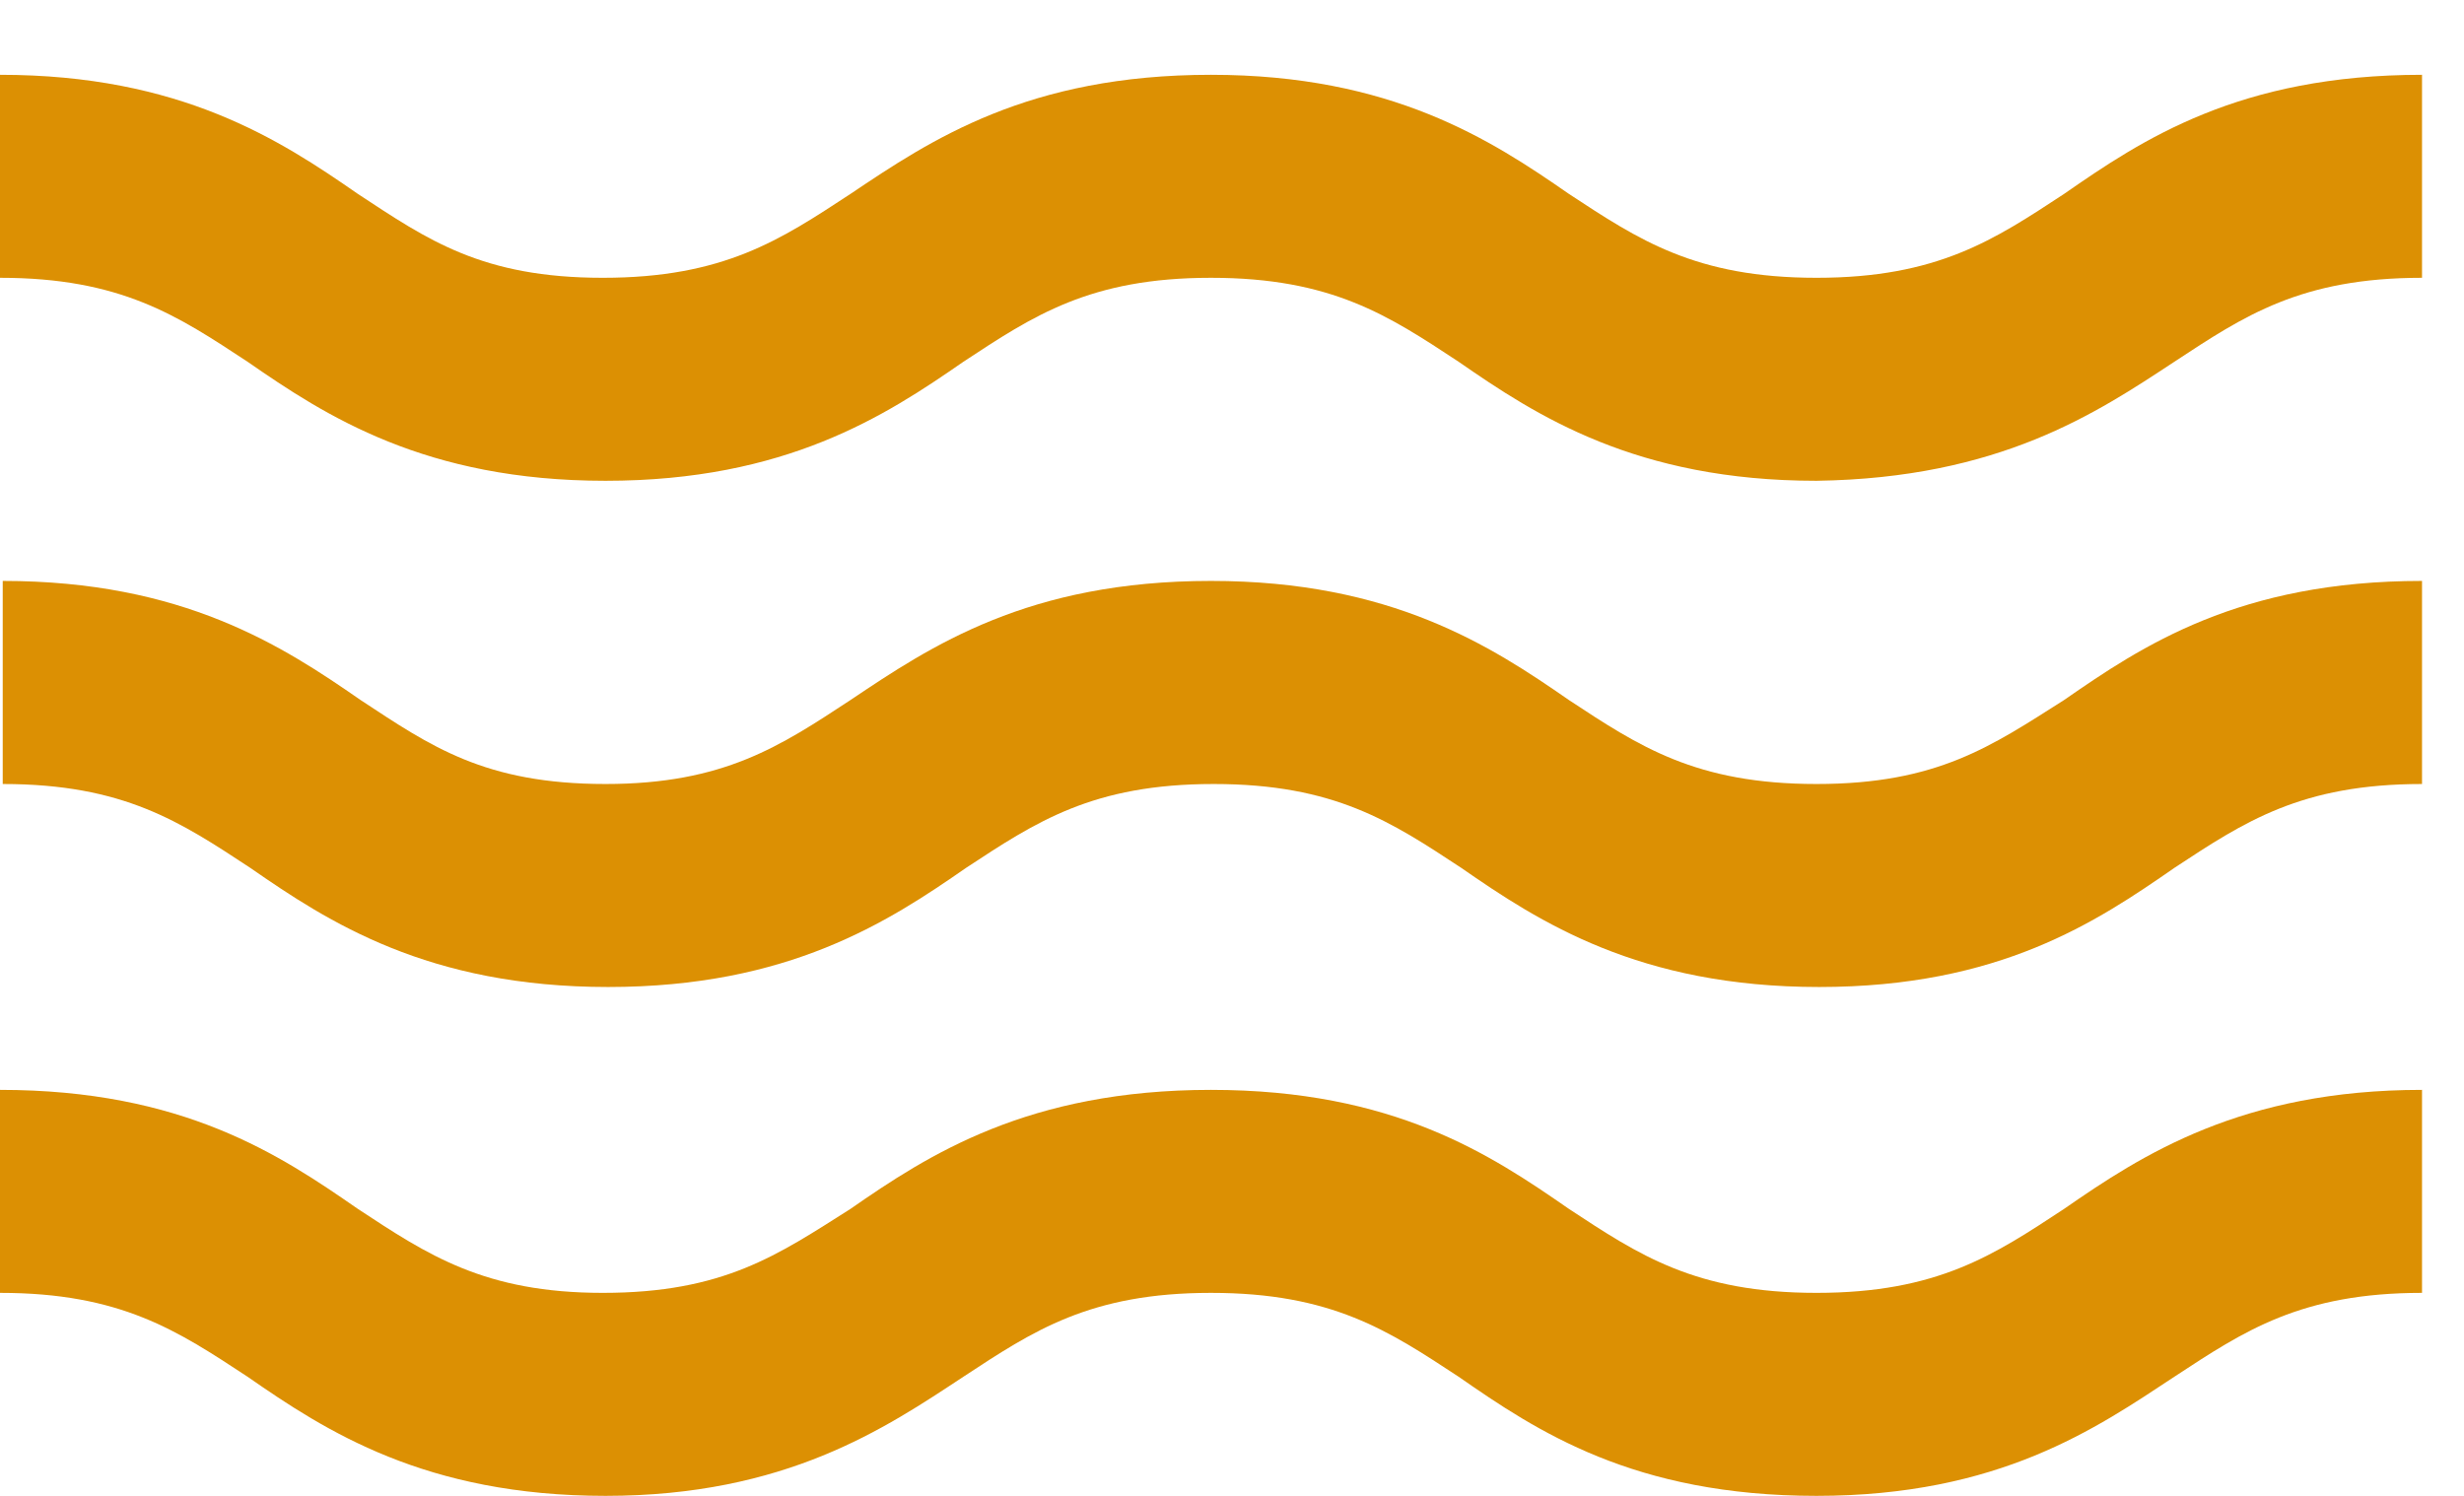 <?xml version="1.0" encoding="UTF-8"?>
<svg width="28px" height="17px" viewBox="0 0 28 17" version="1.1" xmlns="http://www.w3.org/2000/svg" xmlns:xlink="http://www.w3.org/1999/xlink">
    <title>noun-sea-3602801</title>
    <g id="Page-1" stroke="none" stroke-width="1" fill="none" fill-rule="evenodd">
        <g id="Home-Page" transform="translate(-1187, -131)" fill="#DC9003" fill-rule="nonzero">
            <g id="Group-10" transform="translate(1187, 129)">
                <g id="noun-sea-3602801" transform="translate(0, 2.85)">
                    <path d="M20.642,16.15 C18.563,16.15 17.462,15.412 16.575,14.796 C15.78,14.274 15.137,13.843 13.761,13.843 C12.385,13.843 11.743,14.274 10.948,14.796 C10.061,15.381 8.93,16.15 6.881,16.15 C4.832,16.15 3.7,15.412 2.813,14.796 C2.018,14.274 1.376,13.843 0,13.843 L0,11.536 C2.079,11.536 3.18,12.274 4.067,12.889 C4.862,13.412 5.505,13.843 6.85,13.843 C8.226,13.843 8.838,13.412 9.664,12.889 C10.55,12.274 11.682,11.536 13.761,11.536 C15.841,11.536 16.942,12.274 17.829,12.889 C18.624,13.412 19.266,13.843 20.642,13.843 C22.018,13.843 22.66,13.412 23.455,12.889 C24.342,12.274 25.474,11.536 27.523,11.536 L27.523,13.843 C26.147,13.843 25.504,14.274 24.709,14.796 C23.822,15.381 22.721,16.15 20.642,16.15 Z M24.709,9.013 C25.504,8.49 26.147,8.06 27.523,8.06 L27.523,5.752 C25.443,5.752 24.342,6.491 23.455,7.106 C22.63,7.629 22.018,8.06 20.642,8.06 C19.266,8.06 18.624,7.629 17.829,7.106 C16.942,6.491 15.81,5.752 13.761,5.752 C11.682,5.752 10.581,6.491 9.664,7.106 C8.868,7.629 8.226,8.06 6.881,8.06 C5.505,8.06 4.893,7.629 4.098,7.106 C3.211,6.491 2.079,5.752 0.031,5.752 L0.031,8.06 C1.407,8.06 2.049,8.49 2.844,9.013 C3.731,9.628 4.862,10.367 6.911,10.367 C8.96,10.367 10.092,9.628 10.978,9.013 C11.774,8.49 12.416,8.06 13.792,8.06 C15.168,8.06 15.81,8.49 16.605,9.013 C17.492,9.628 18.624,10.367 20.673,10.367 C22.721,10.367 23.822,9.628 24.709,9.013 Z M24.709,3.261 C25.504,2.738 26.147,2.307 27.523,2.307 L27.523,0 C25.443,0 24.342,0.738 23.455,1.354 C22.66,1.876 22.018,2.307 20.642,2.307 C19.266,2.307 18.624,1.876 17.829,1.354 C16.942,0.738 15.81,0 13.761,0 C11.682,0 10.581,0.738 9.664,1.354 C8.868,1.876 8.226,2.307 6.85,2.307 C5.474,2.307 4.862,1.876 4.067,1.354 C3.18,0.738 2.049,0 0,0 L0,2.307 C1.376,2.307 2.018,2.738 2.813,3.261 C3.7,3.876 4.832,4.614 6.881,4.614 C8.93,4.614 10.061,3.876 10.948,3.261 C11.743,2.738 12.385,2.307 13.761,2.307 C15.137,2.307 15.78,2.738 16.575,3.261 C17.462,3.876 18.593,4.614 20.642,4.614 C22.721,4.584 23.822,3.845 24.709,3.261 Z" id="Shape"></path>
                </g>
            </g>
        </g>
    </g>
</svg>